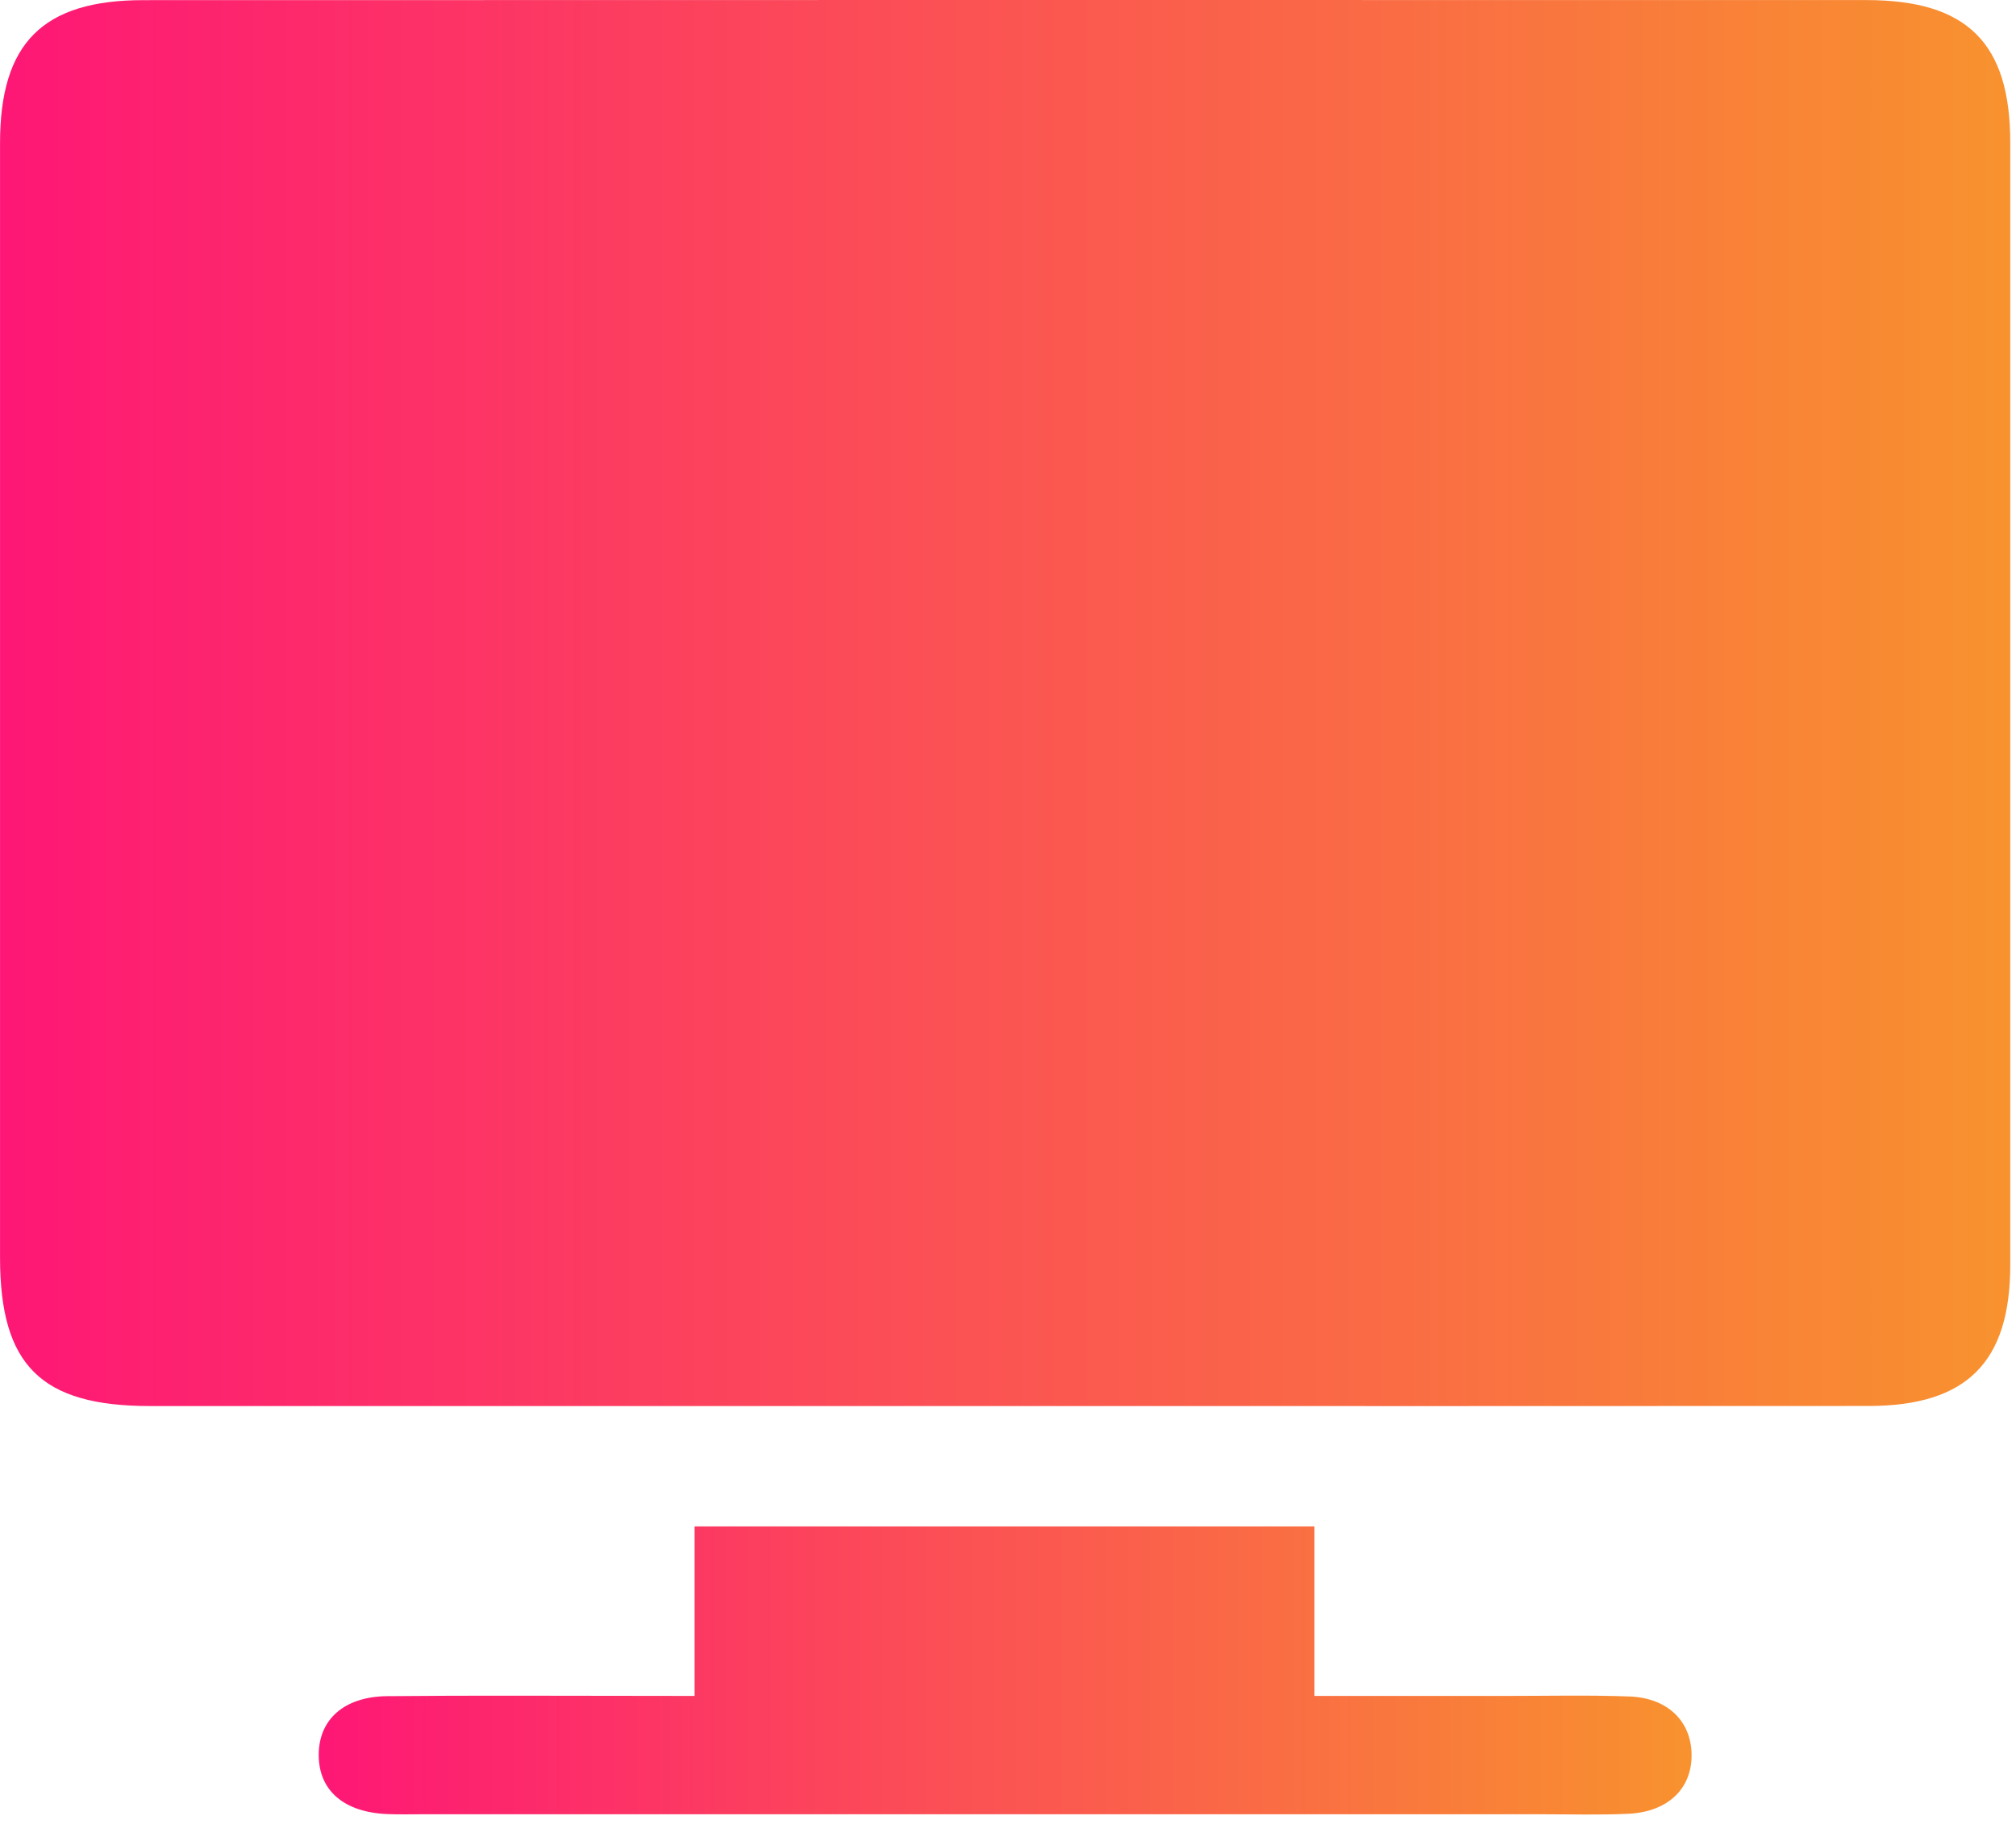 <svg width="59" height="54" viewBox="0 0 59 54" fill="none" xmlns="http://www.w3.org/2000/svg">
<path d="M29.426 41.15C21.08 41.15 12.734 41.152 4.388 41.15C1.203 41.15 0.001 39.958 0.001 36.807C0.001 25.936 -0.001 15.062 0.001 4.191C0.001 1.258 1.253 0.004 4.199 0.004C21.004 -0.001 37.811 -0.001 54.618 0.002C57.568 0.002 58.832 1.256 58.832 4.172C58.834 15.122 58.834 26.071 58.832 37.019C58.832 39.868 57.557 41.145 54.691 41.148C46.269 41.155 37.848 41.15 29.426 41.15Z" fill="url(#paint0_linear_11_3250)"/>
<path d="M20.328 49.634C20.328 47.881 20.328 46.323 20.328 44.673C26.379 44.673 32.333 44.673 38.468 44.673C38.468 46.256 38.468 47.874 38.468 49.634C40.472 49.634 42.296 49.634 44.123 49.634C45.311 49.634 46.499 49.606 47.685 49.65C48.797 49.691 49.482 50.362 49.505 51.323C49.53 52.334 48.825 53.028 47.653 53.083C46.812 53.122 45.968 53.097 45.125 53.097C34.21 53.097 23.295 53.097 12.38 53.097C12.035 53.097 11.69 53.106 11.346 53.092C10.075 53.044 9.333 52.41 9.328 51.373C9.321 50.335 10.061 49.655 11.325 49.641C13.814 49.616 16.305 49.632 18.793 49.632C19.246 49.634 19.696 49.634 20.328 49.634Z" fill="url(#paint1_linear_11_3250)"/>
<defs>
<linearGradient id="paint0_linear_11_3250" x1="0" y1="20.576" x2="58.834" y2="20.576" gradientUnits="userSpaceOnUse">
<stop stop-color="#FE1776"/>
<stop offset="1" stop-color="#F8922E"/>
</linearGradient>
<linearGradient id="paint1_linear_11_3250" x1="9.328" y1="48.889" x2="49.505" y2="48.889" gradientUnits="userSpaceOnUse">
<stop stop-color="#FE1776"/>
<stop offset="1" stop-color="#F8922E"/>
</linearGradient>
</defs>
</svg>
